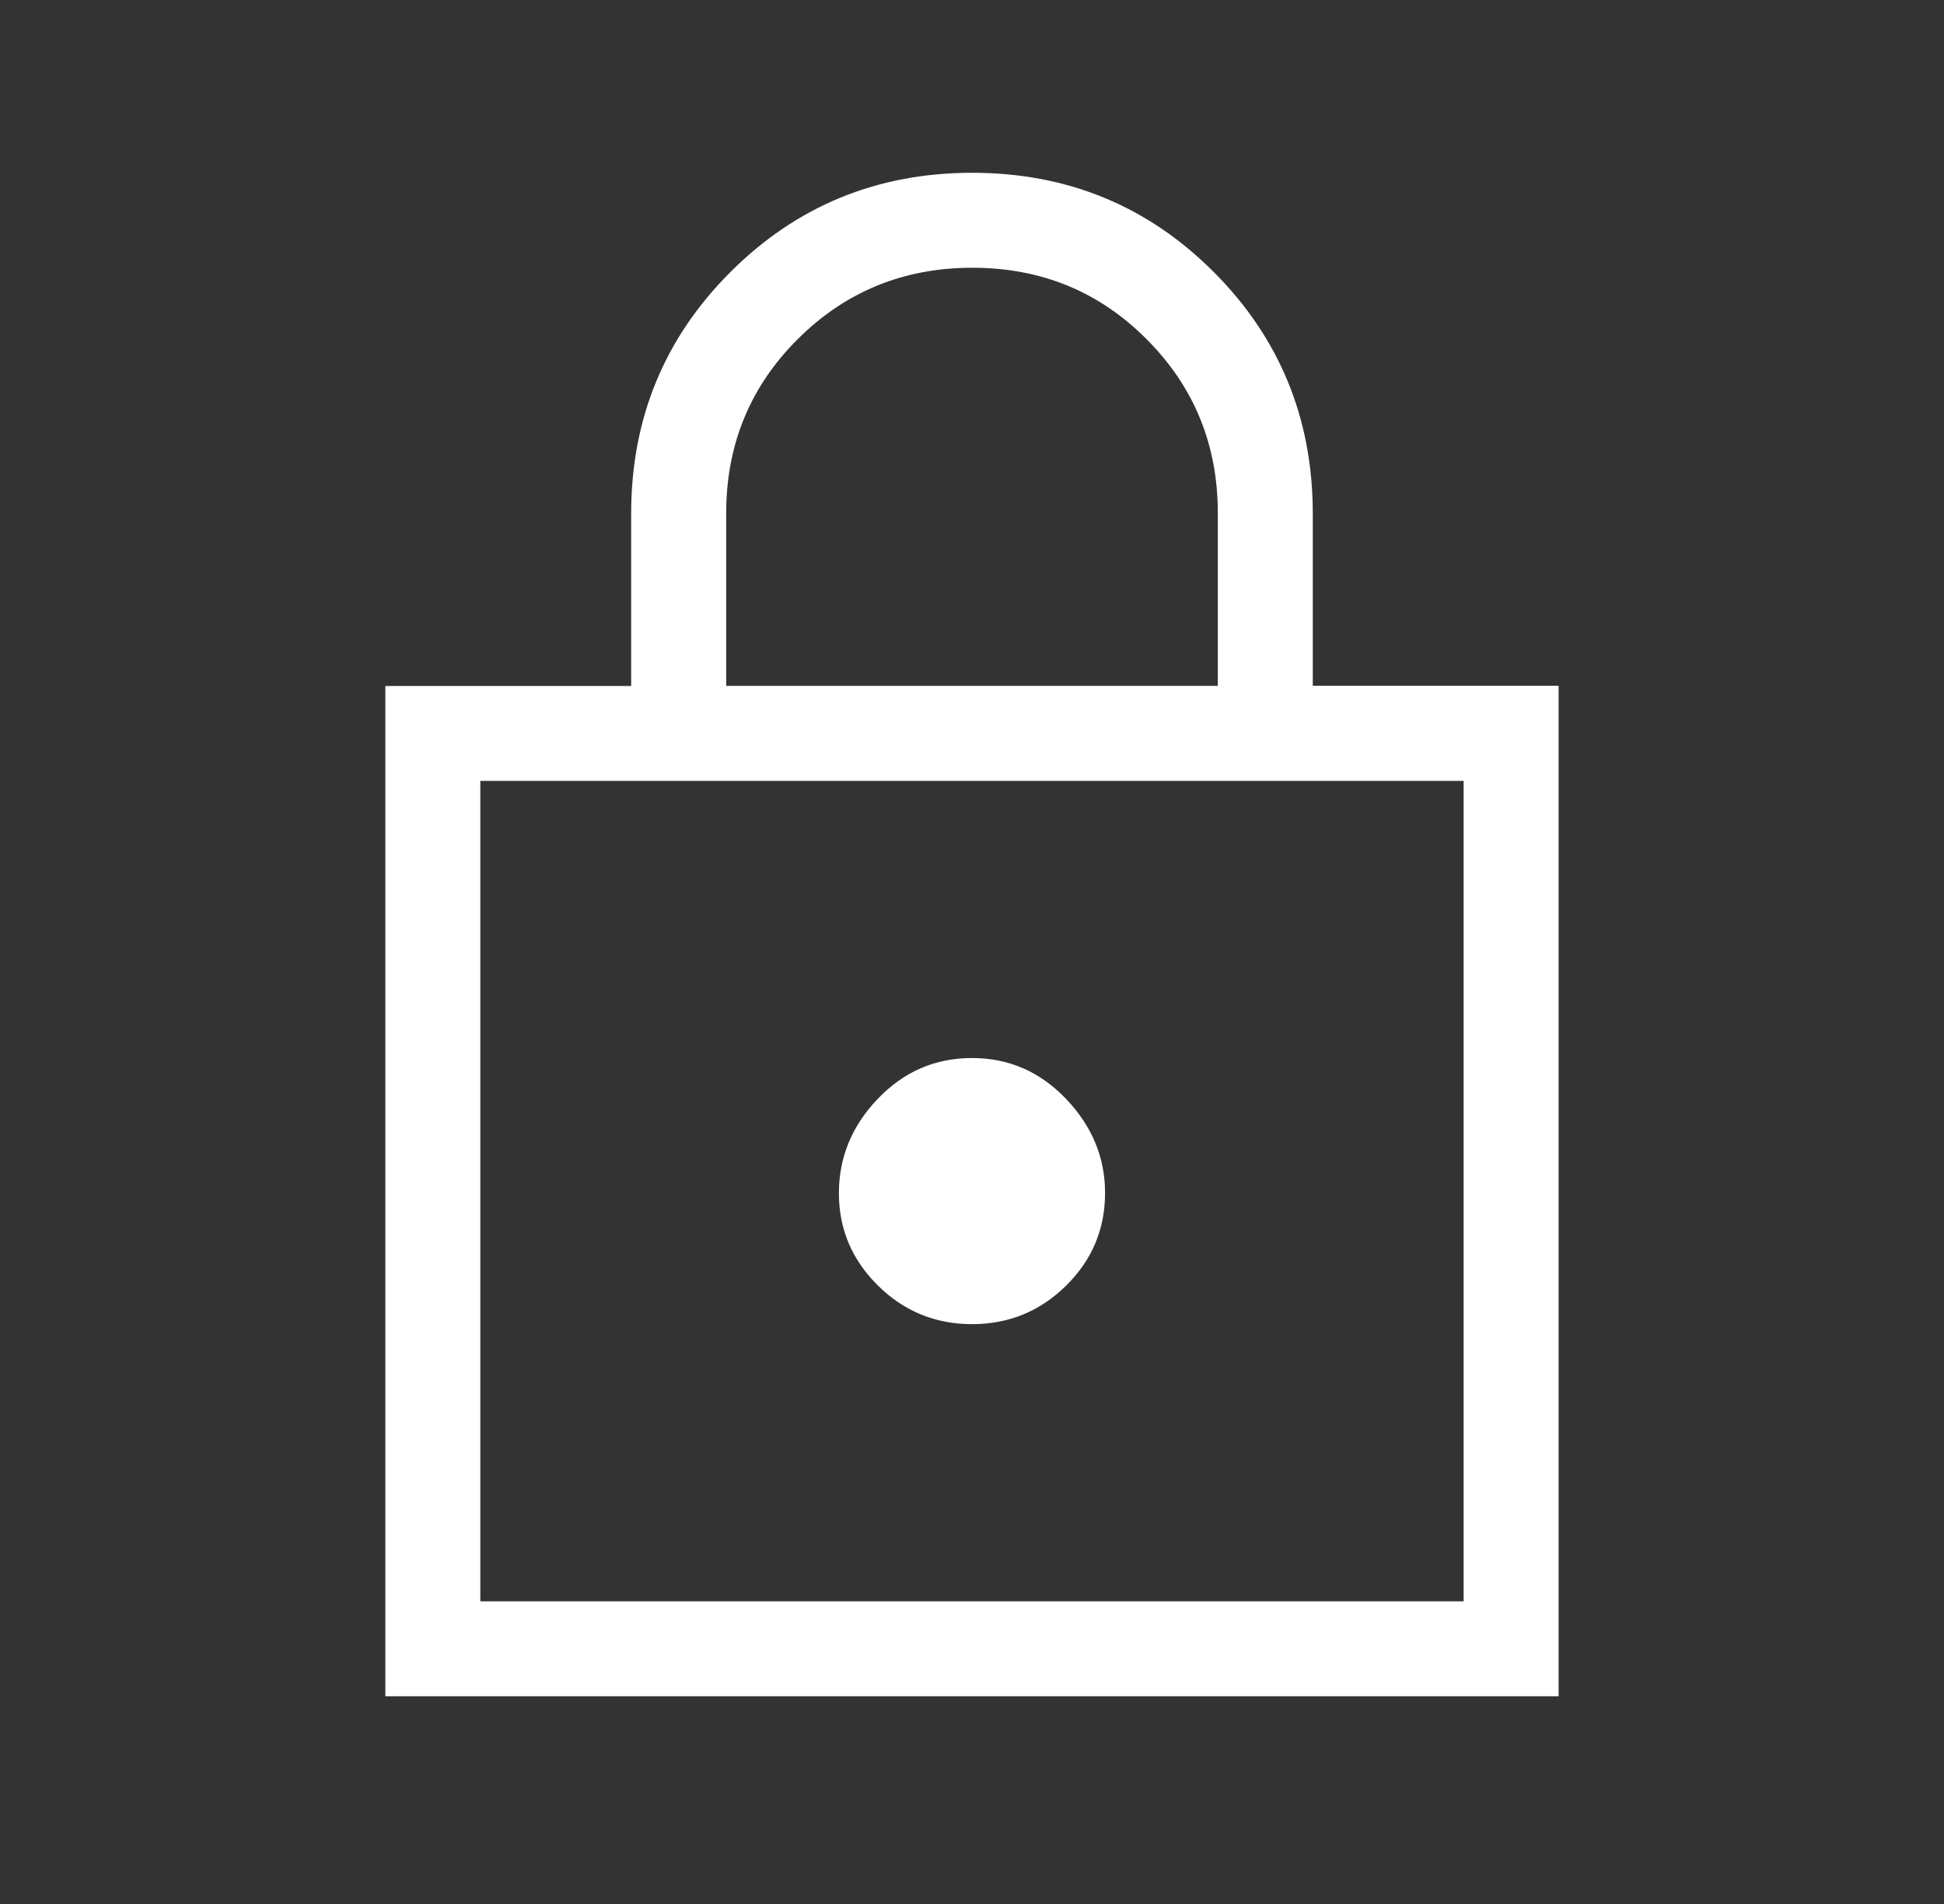 <svg width="49" height="48" viewBox="0 0 49 48" fill="none" xmlns="http://www.w3.org/2000/svg">
<rect x="0" y="0" width="49" height="48" fill="#333333" stroke="none"/>
<path d="M9.713 42.763V17.294H15.909V12.949C15.909 10.554 16.744 8.524 18.412 6.857C20.081 5.19 22.112 4.356 24.505 4.356C26.899 4.356 28.928 5.19 30.593 6.857C32.258 8.525 33.09 10.557 33.09 12.954V17.289H39.286V42.763H9.713ZM12.107 40.369H36.892V19.686H12.107V40.369ZM24.501 33.382C25.426 33.382 26.216 33.058 26.871 32.412C27.527 31.766 27.854 30.986 27.854 30.073C27.854 29.18 27.526 28.39 26.87 27.703C26.214 27.016 25.424 26.673 24.499 26.673C23.573 26.673 22.783 27.015 22.128 27.699C21.473 28.382 21.145 29.176 21.145 30.08C21.145 30.984 21.473 31.76 22.129 32.409C22.785 33.057 23.576 33.382 24.501 33.382ZM18.304 17.291H30.696V12.933C30.696 11.212 30.098 9.752 28.901 8.551C27.705 7.35 26.241 6.75 24.509 6.75C22.778 6.75 21.311 7.35 20.108 8.549C18.905 9.748 18.304 11.213 18.304 12.943V17.291Z" fill="white"/>
</svg>
